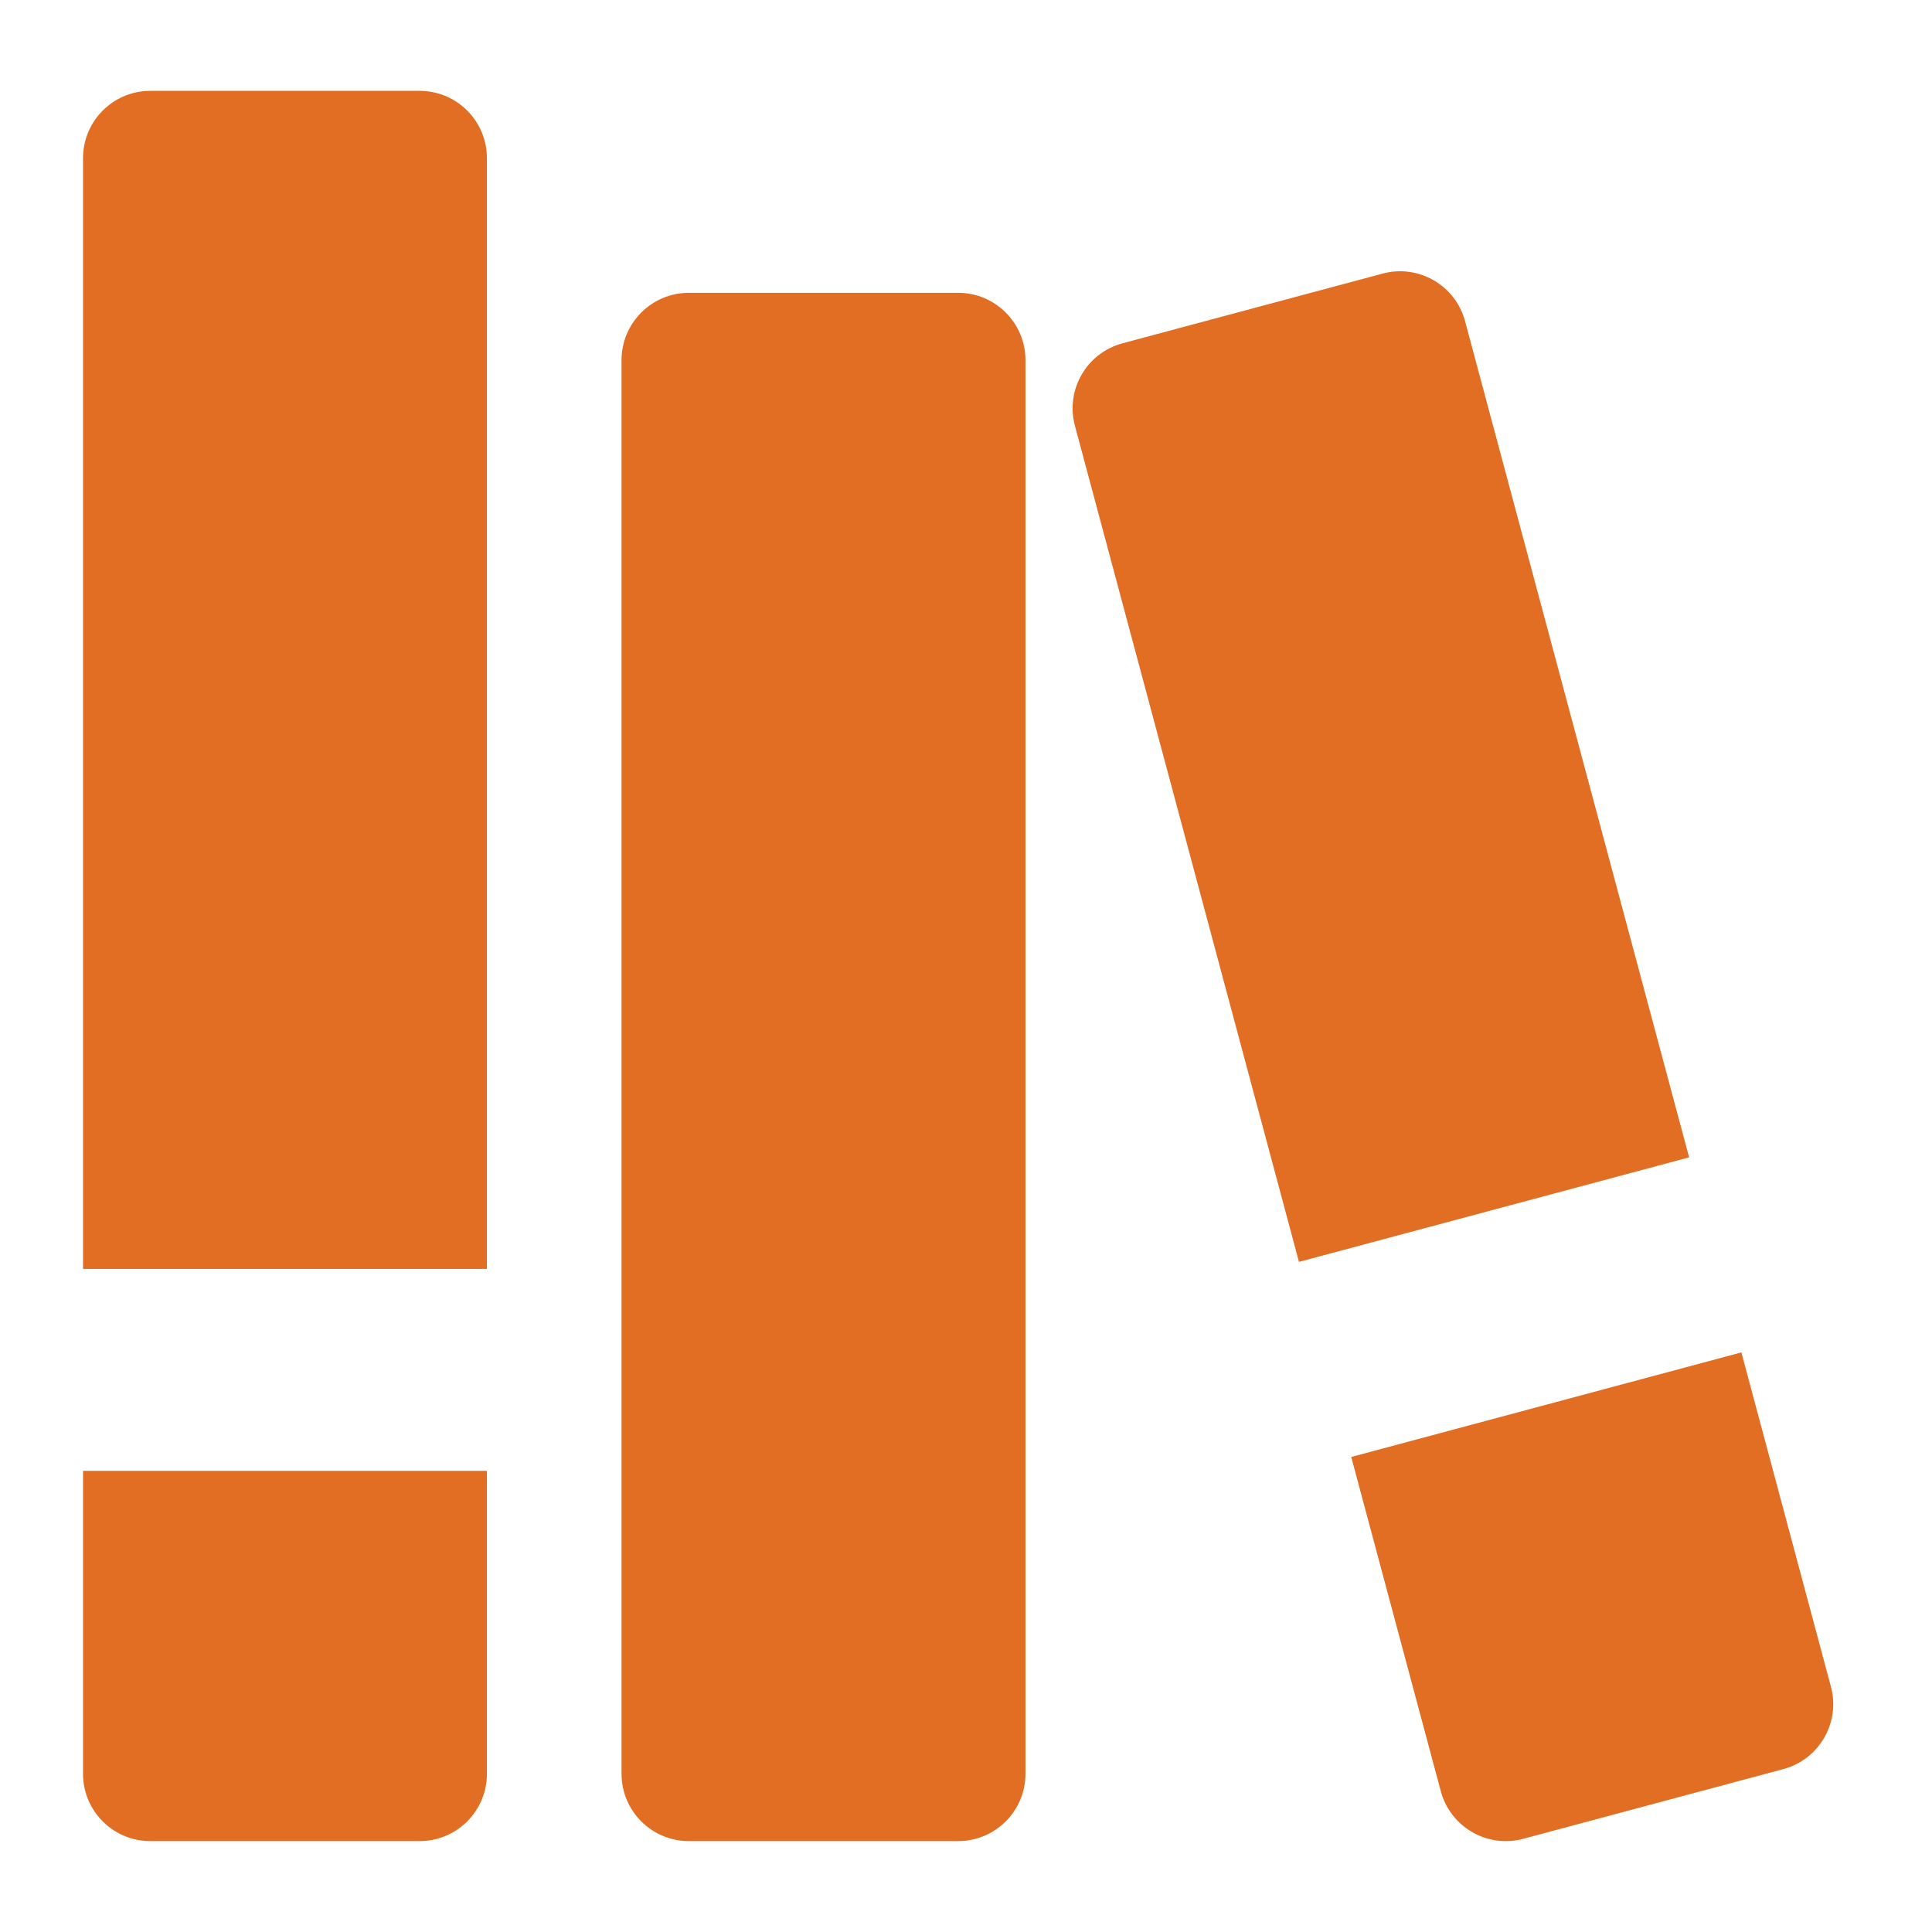 <?xml version="1.0" encoding="UTF-8"?> <svg xmlns="http://www.w3.org/2000/svg" width="41" height="41" viewBox="0 0 41 41" fill="none"><path fill-rule="evenodd" clip-rule="evenodd" d="M3.19 1.928H8.905C9.694 1.928 10.333 2.568 10.333 3.357V26.928H1.762V3.357C1.762 2.568 2.401 1.928 3.19 1.928ZM1.762 31.214V37.643C1.762 38.432 2.401 39.071 3.19 39.071H8.905C9.694 39.071 10.333 38.432 10.333 37.643V31.214H1.762ZM20.333 6.214H14.619C13.83 6.214 13.19 6.854 13.19 7.643V37.643C13.19 38.432 13.83 39.071 14.619 39.071H20.333C21.122 39.071 21.762 38.432 21.762 37.643V7.643C21.762 6.854 21.122 6.214 20.333 6.214ZM31.091 6.816C30.887 6.054 30.103 5.601 29.341 5.806L23.822 7.285C23.06 7.489 22.607 8.272 22.811 9.034L27.566 26.779L35.846 24.561L31.091 6.816ZM30.576 38.012L28.675 30.919L36.955 28.7L38.855 35.794C39.06 36.556 38.607 37.339 37.845 37.543L32.326 39.022C31.564 39.227 30.78 38.774 30.576 38.012Z" fill="#E16E22"></path></svg> 